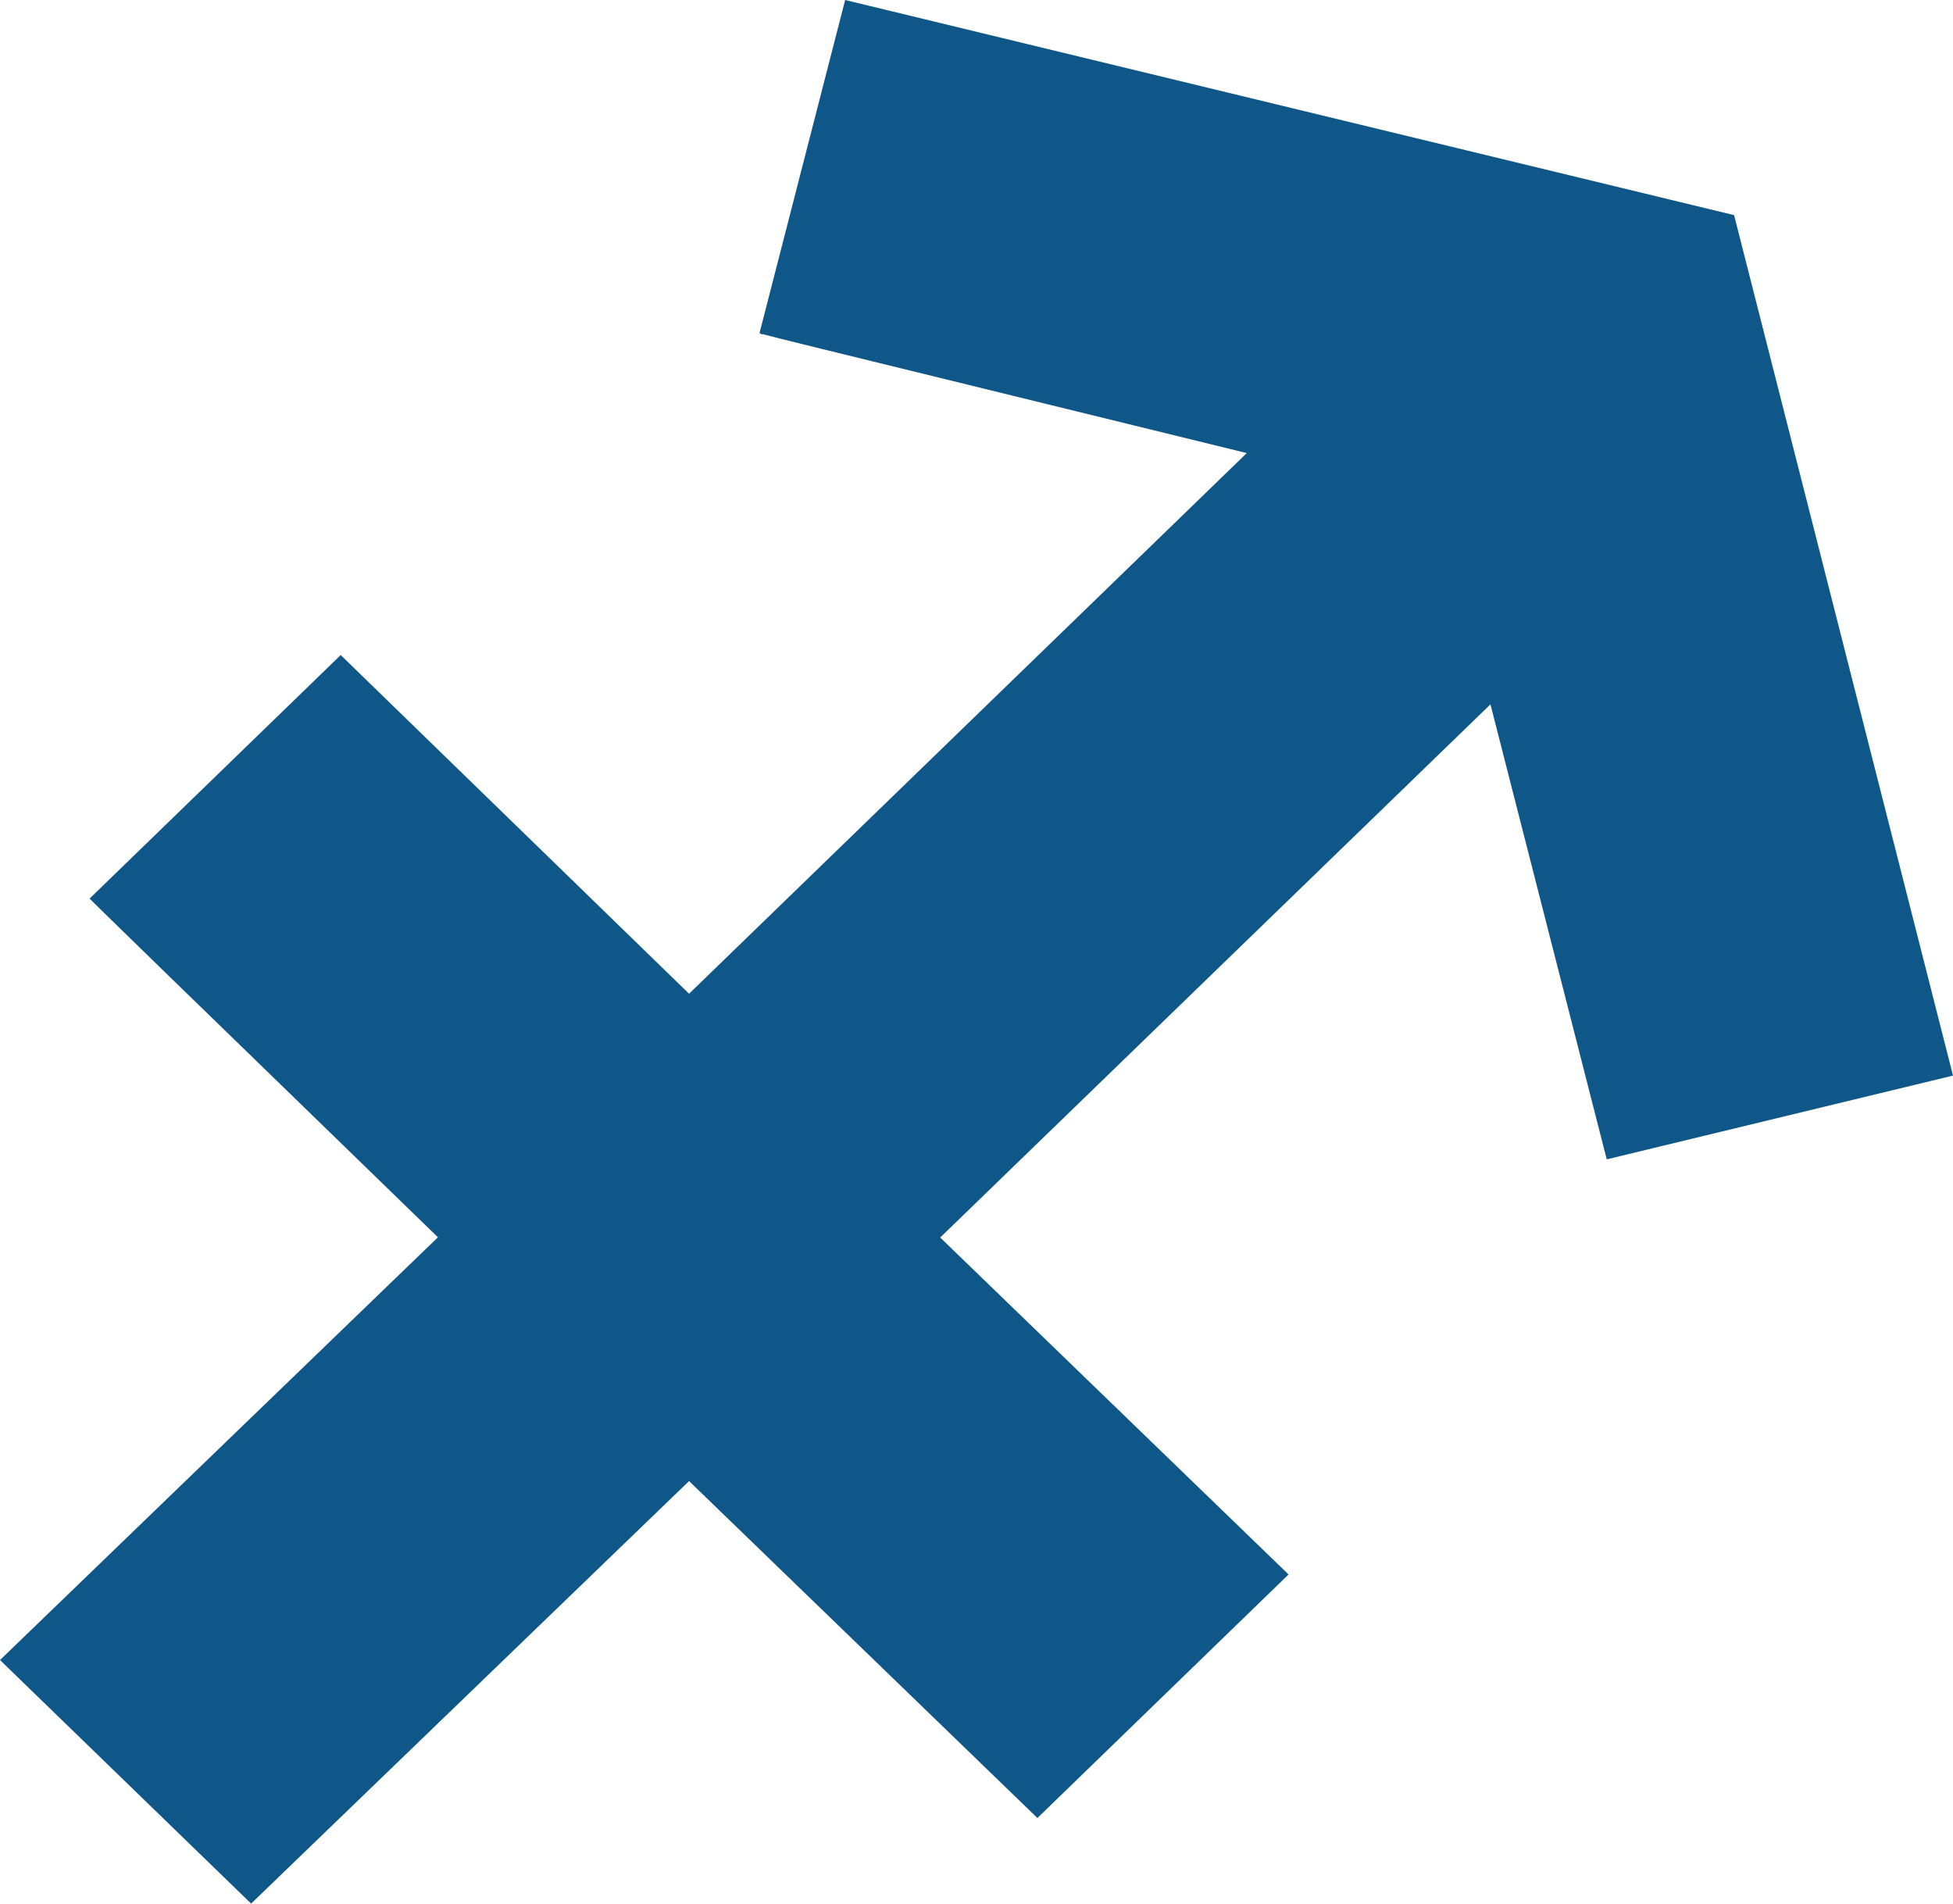<svg xmlns="http://www.w3.org/2000/svg" width="51.326" height="50.025" viewBox="0 0 51.326 50.025">
  <g id="Sagitário" transform="translate(-135.152 -1113.255)">
    <g id="Grupo_8383" data-name="Grupo 8383" transform="translate(135.152 1113.255)">
      <g id="Grupo_8382" data-name="Grupo 8382" transform="translate(51.326) rotate(90)">
        <path id="Caminho_3340" data-name="Caminho 3340" d="M8.754,31.366c.05-.1.05-.1,0-.05,0,.15-.05.3,3.152-12.756L26.113,33.217l-8.9,9.155,6.4,6.6c.3-.3,2.151-2.2,8.9-9.155L43.622,51.326l6.4-6.6L38.919,33.217l8.854-9.155-6.4-6.6-8.854,9.155L18.509,12.156,30.465,9.1,28.264,0,5.653,5.753,0,29.115Z" fill="#0e5788"/>
      </g>
    </g>
    <g id="Grupo_8385" data-name="Grupo 8385" transform="translate(139.993 1115.328)">
      <g id="Grupo_8384" data-name="Grupo 8384" transform="translate(0 0)">
        <path id="Caminho_3341" data-name="Caminho 3341" d="M-20.533-49.457l-4.1,3.974,7.388,7.182q2.088-1.967,4.364-3.739l-7.653-7.417M14.65-62.046-5.963-67.025c-.431,1.675-.978,3.8-1.406,5.463,1.893.461,5.477,1.331,11.1,2.692l3.022.731L-3.834-47.881A61.561,61.561,0,0,1,9.785-53.095l.873-.846.154.6q2.837-.664,5.773-1.069c-.933-3.684-1.752-6.916-1.935-7.635" transform="translate(24.633 67.025)" fill="#0e5788"/>
      </g>
    </g>
  </g>
</svg>
